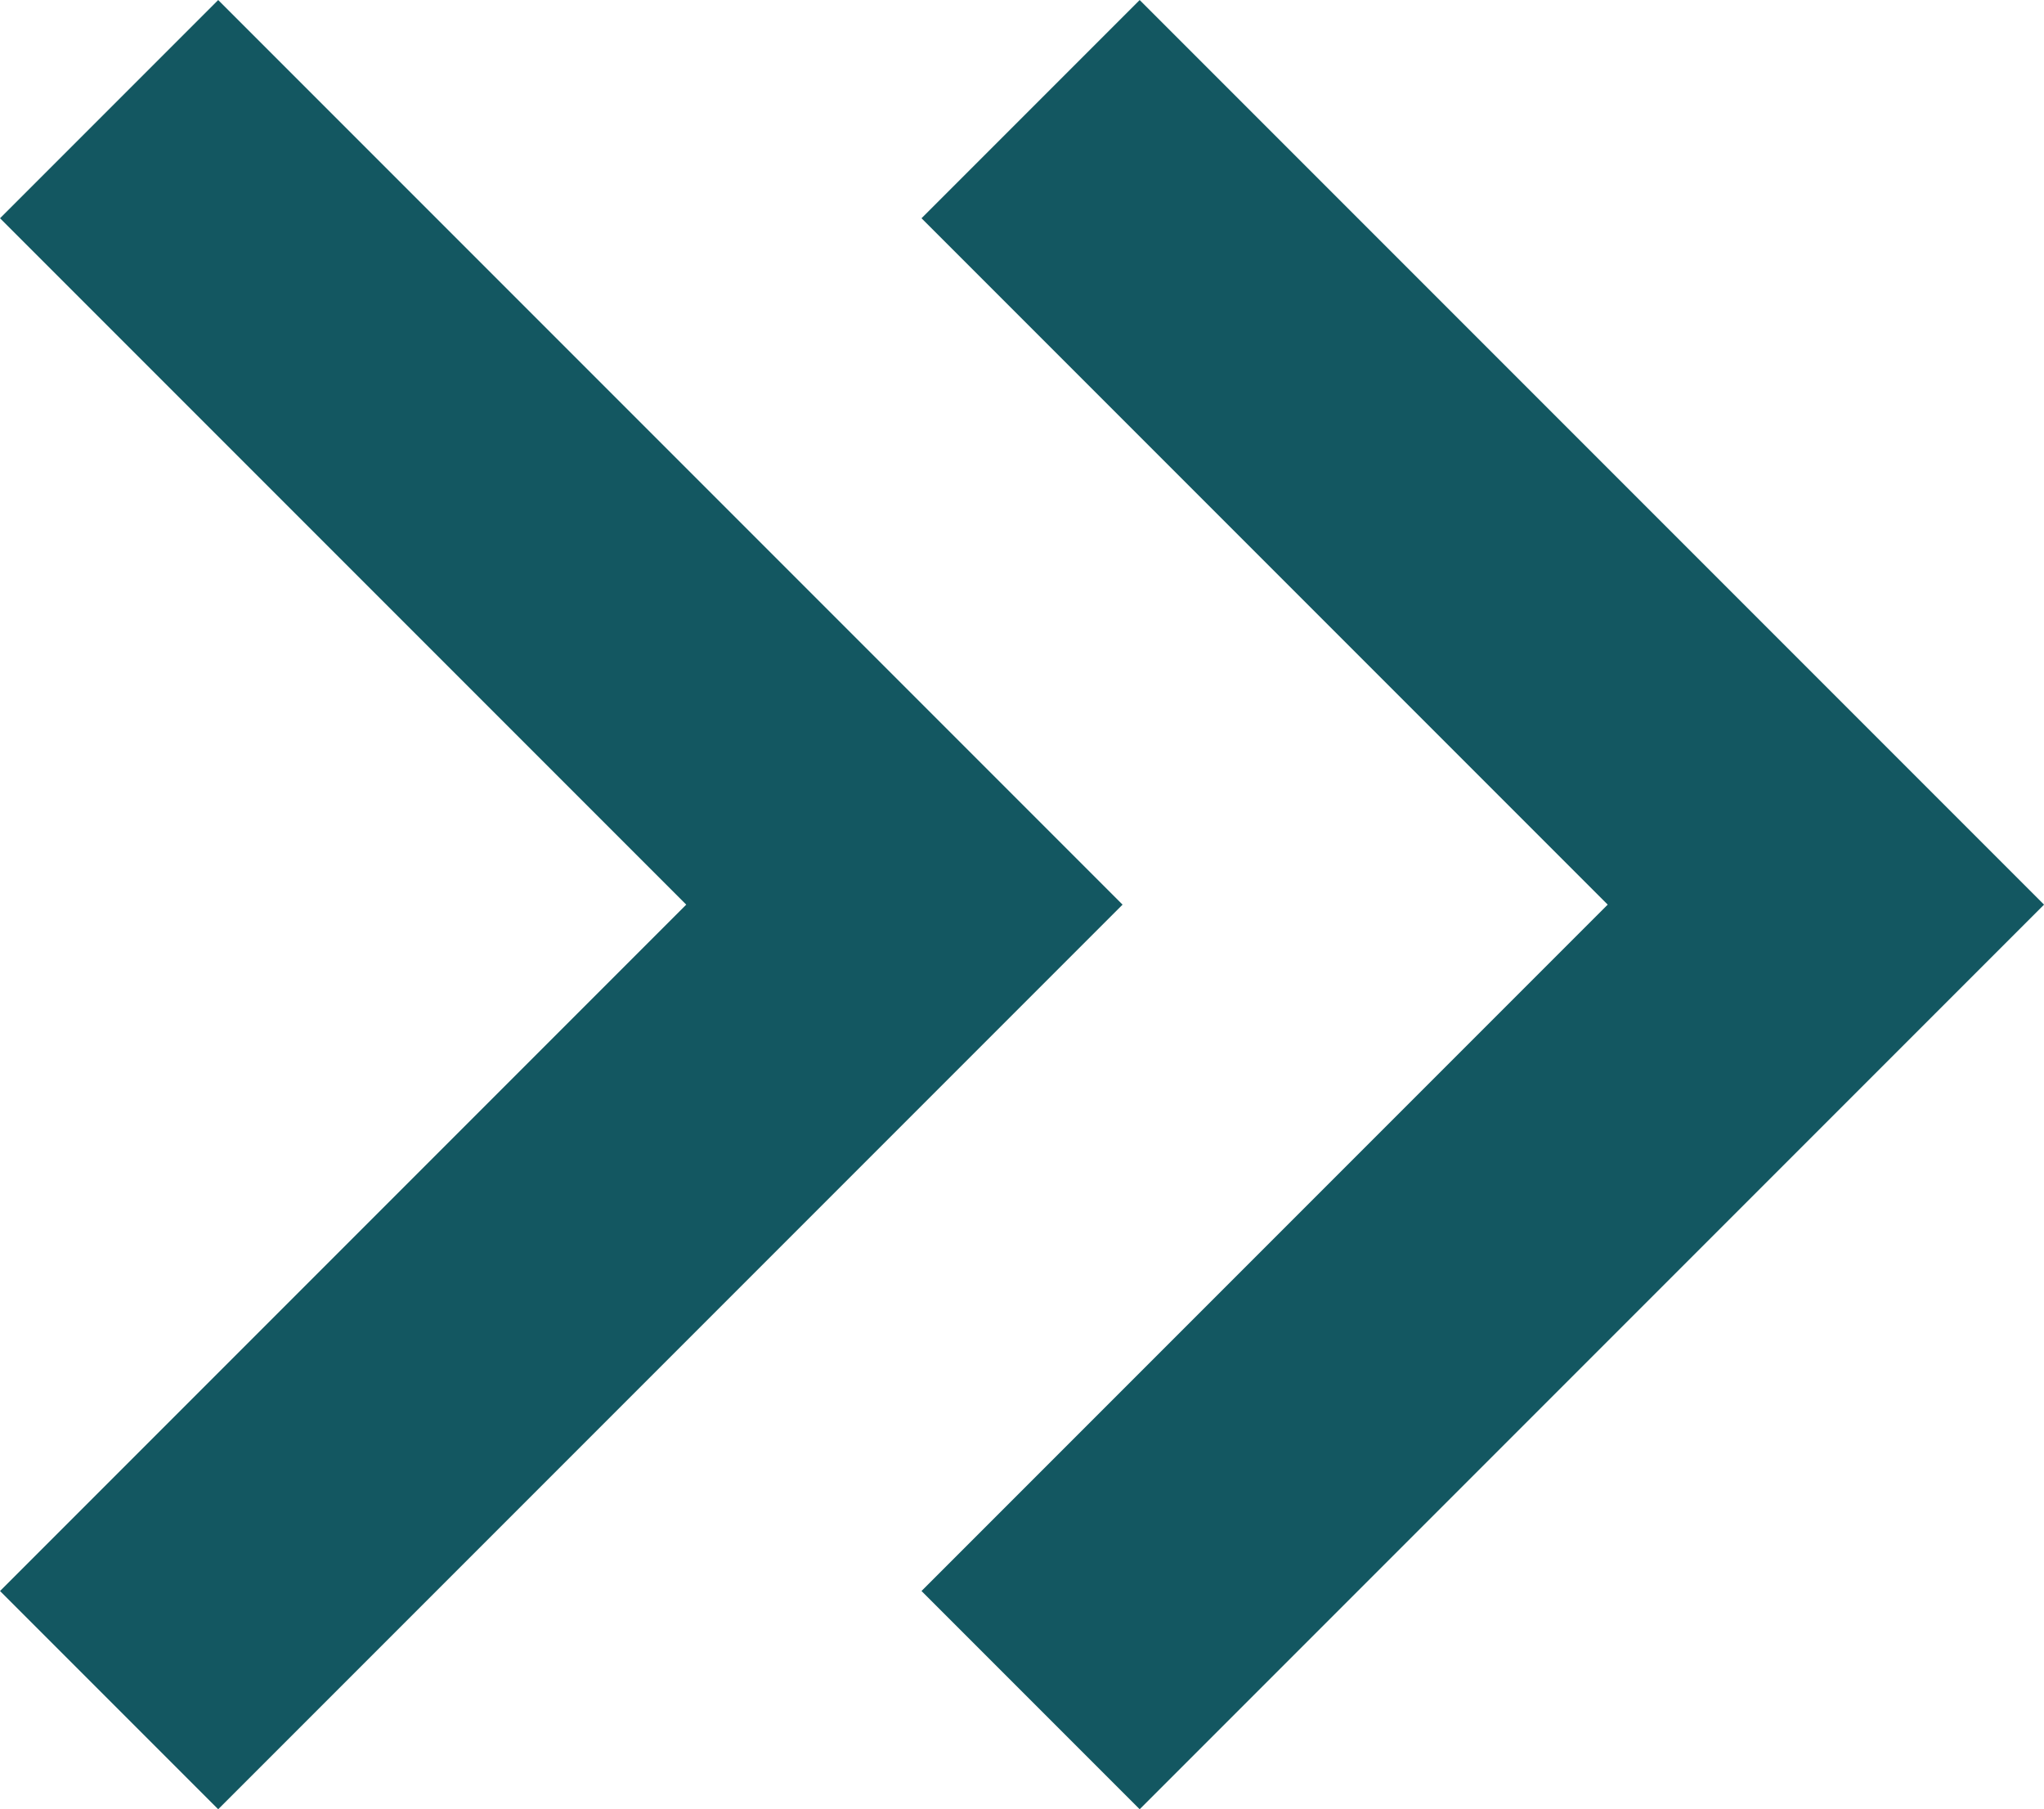 <svg xmlns="http://www.w3.org/2000/svg" width="19.875" height="17.588" viewBox="0 0 19.875 17.588"><g transform="translate(1.061 1.061)"><path d="M5481.343,3886.164l7.733,7.733-7.733,7.733" transform="translate(-5481.343 -3886.164)" fill="none" stroke="#135761" stroke-width="3"/><path d="M5481.343,3886.164l7.733,7.733-7.733,7.733" transform="translate(-5472.383 -3886.164)" fill="none" stroke="#135761" stroke-width="3"/></g></svg>